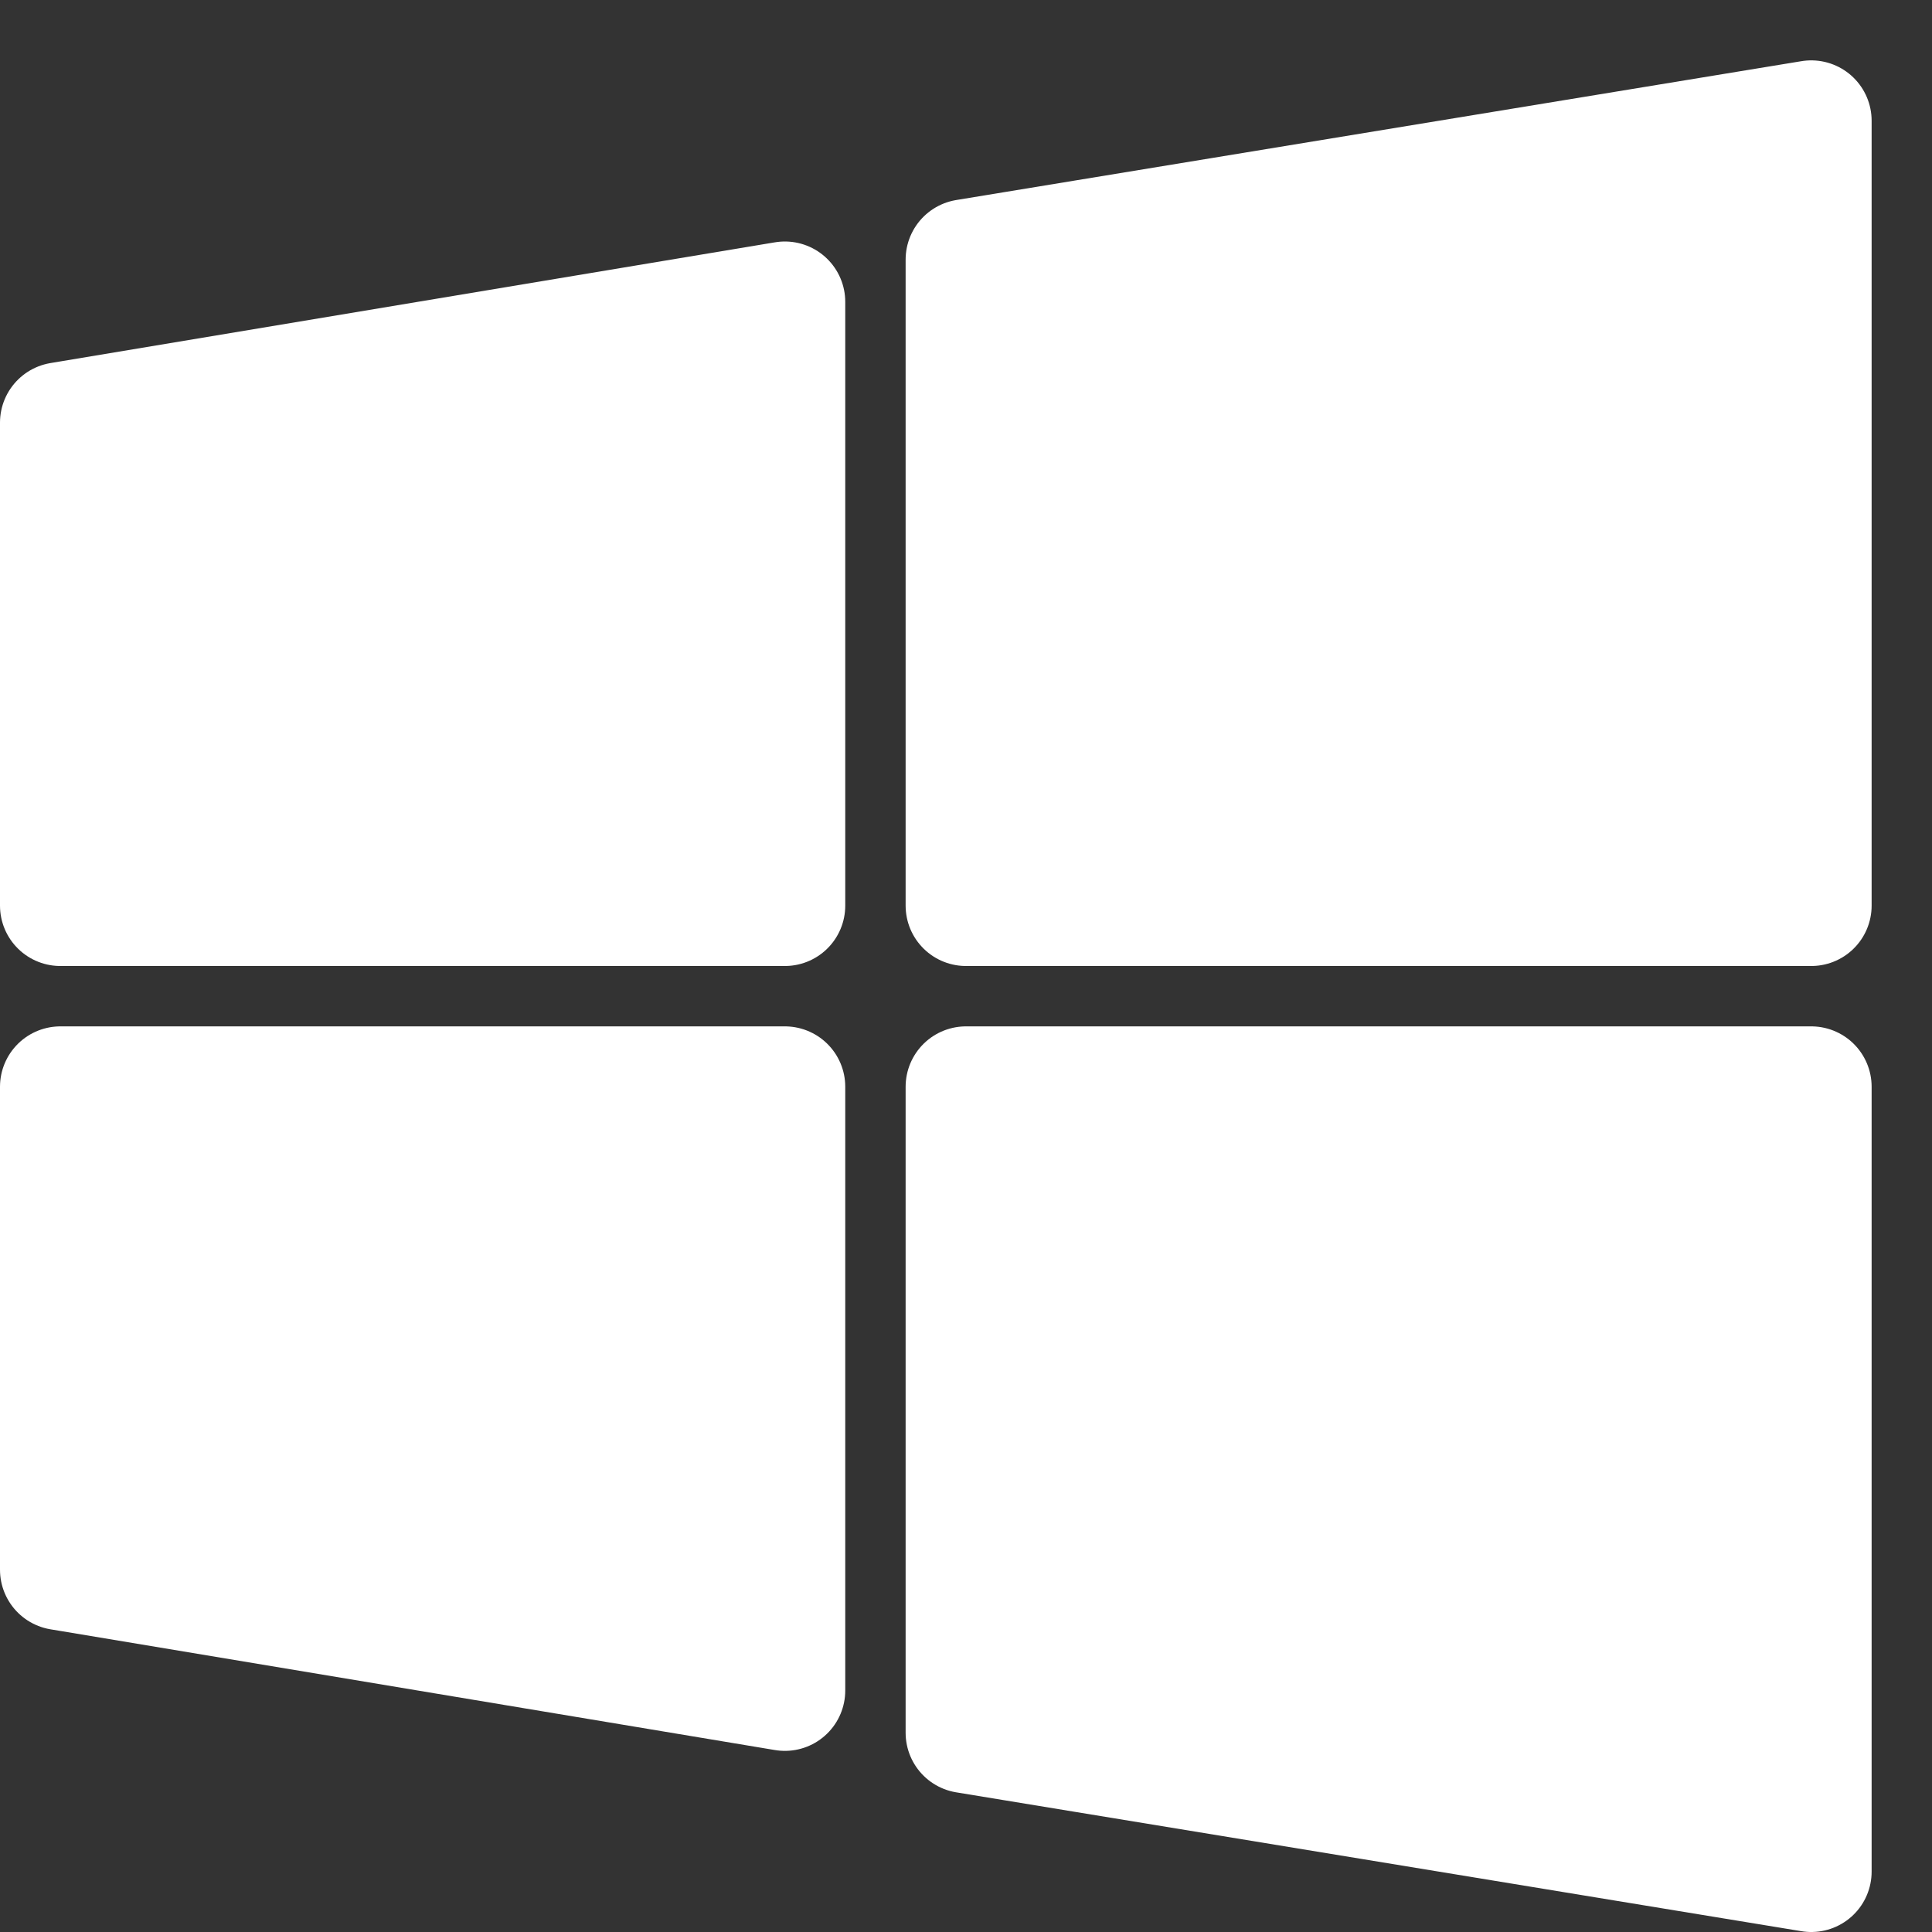 <?xml version="1.0" encoding="utf-8"?>

<svg version="1.1" id="Icons" xmlns="http://www.w3.org/2000/svg" xmlns:xlink="http://www.w3.org/1999/xlink" x="0px" y="0px"
	 viewBox="0 0 32 32" style="enable-background:new 0 0 32 32;" xml:space="preserve">
<rect x="0" y="0" width="32" height="32" fill="#333333" stroke="none"/>
<style type="text/css">
	.st0{fill:none;stroke:#ffffff;stroke-width:2;stroke-linecap:round;stroke-linejoin:round;stroke-miterlimit:10;}
	.st1{fill:none;stroke:#ffffff;stroke-width:2;}
	.st2{fill:none;stroke:#ffffff;stroke-width:2;stroke-miterlimit:10;}
</style>
<g>
	<polygon class="st0" points="16,15 30,15 30,2 16,4.3 	" style="fill:#fff;"/>
	<polygon class="st0" points="13,15 13,5 1,7 1,15 	" style="fill:#fff;"/>
	<polygon class="st0" points="16,18 16,28.7 30,31 30,18 	" style="fill:#fff;"/>
	<polygon class="st0" points="13,18 1,18 1,26 13,28 	" style="fill:#fff;"/>
</g>
</svg>
